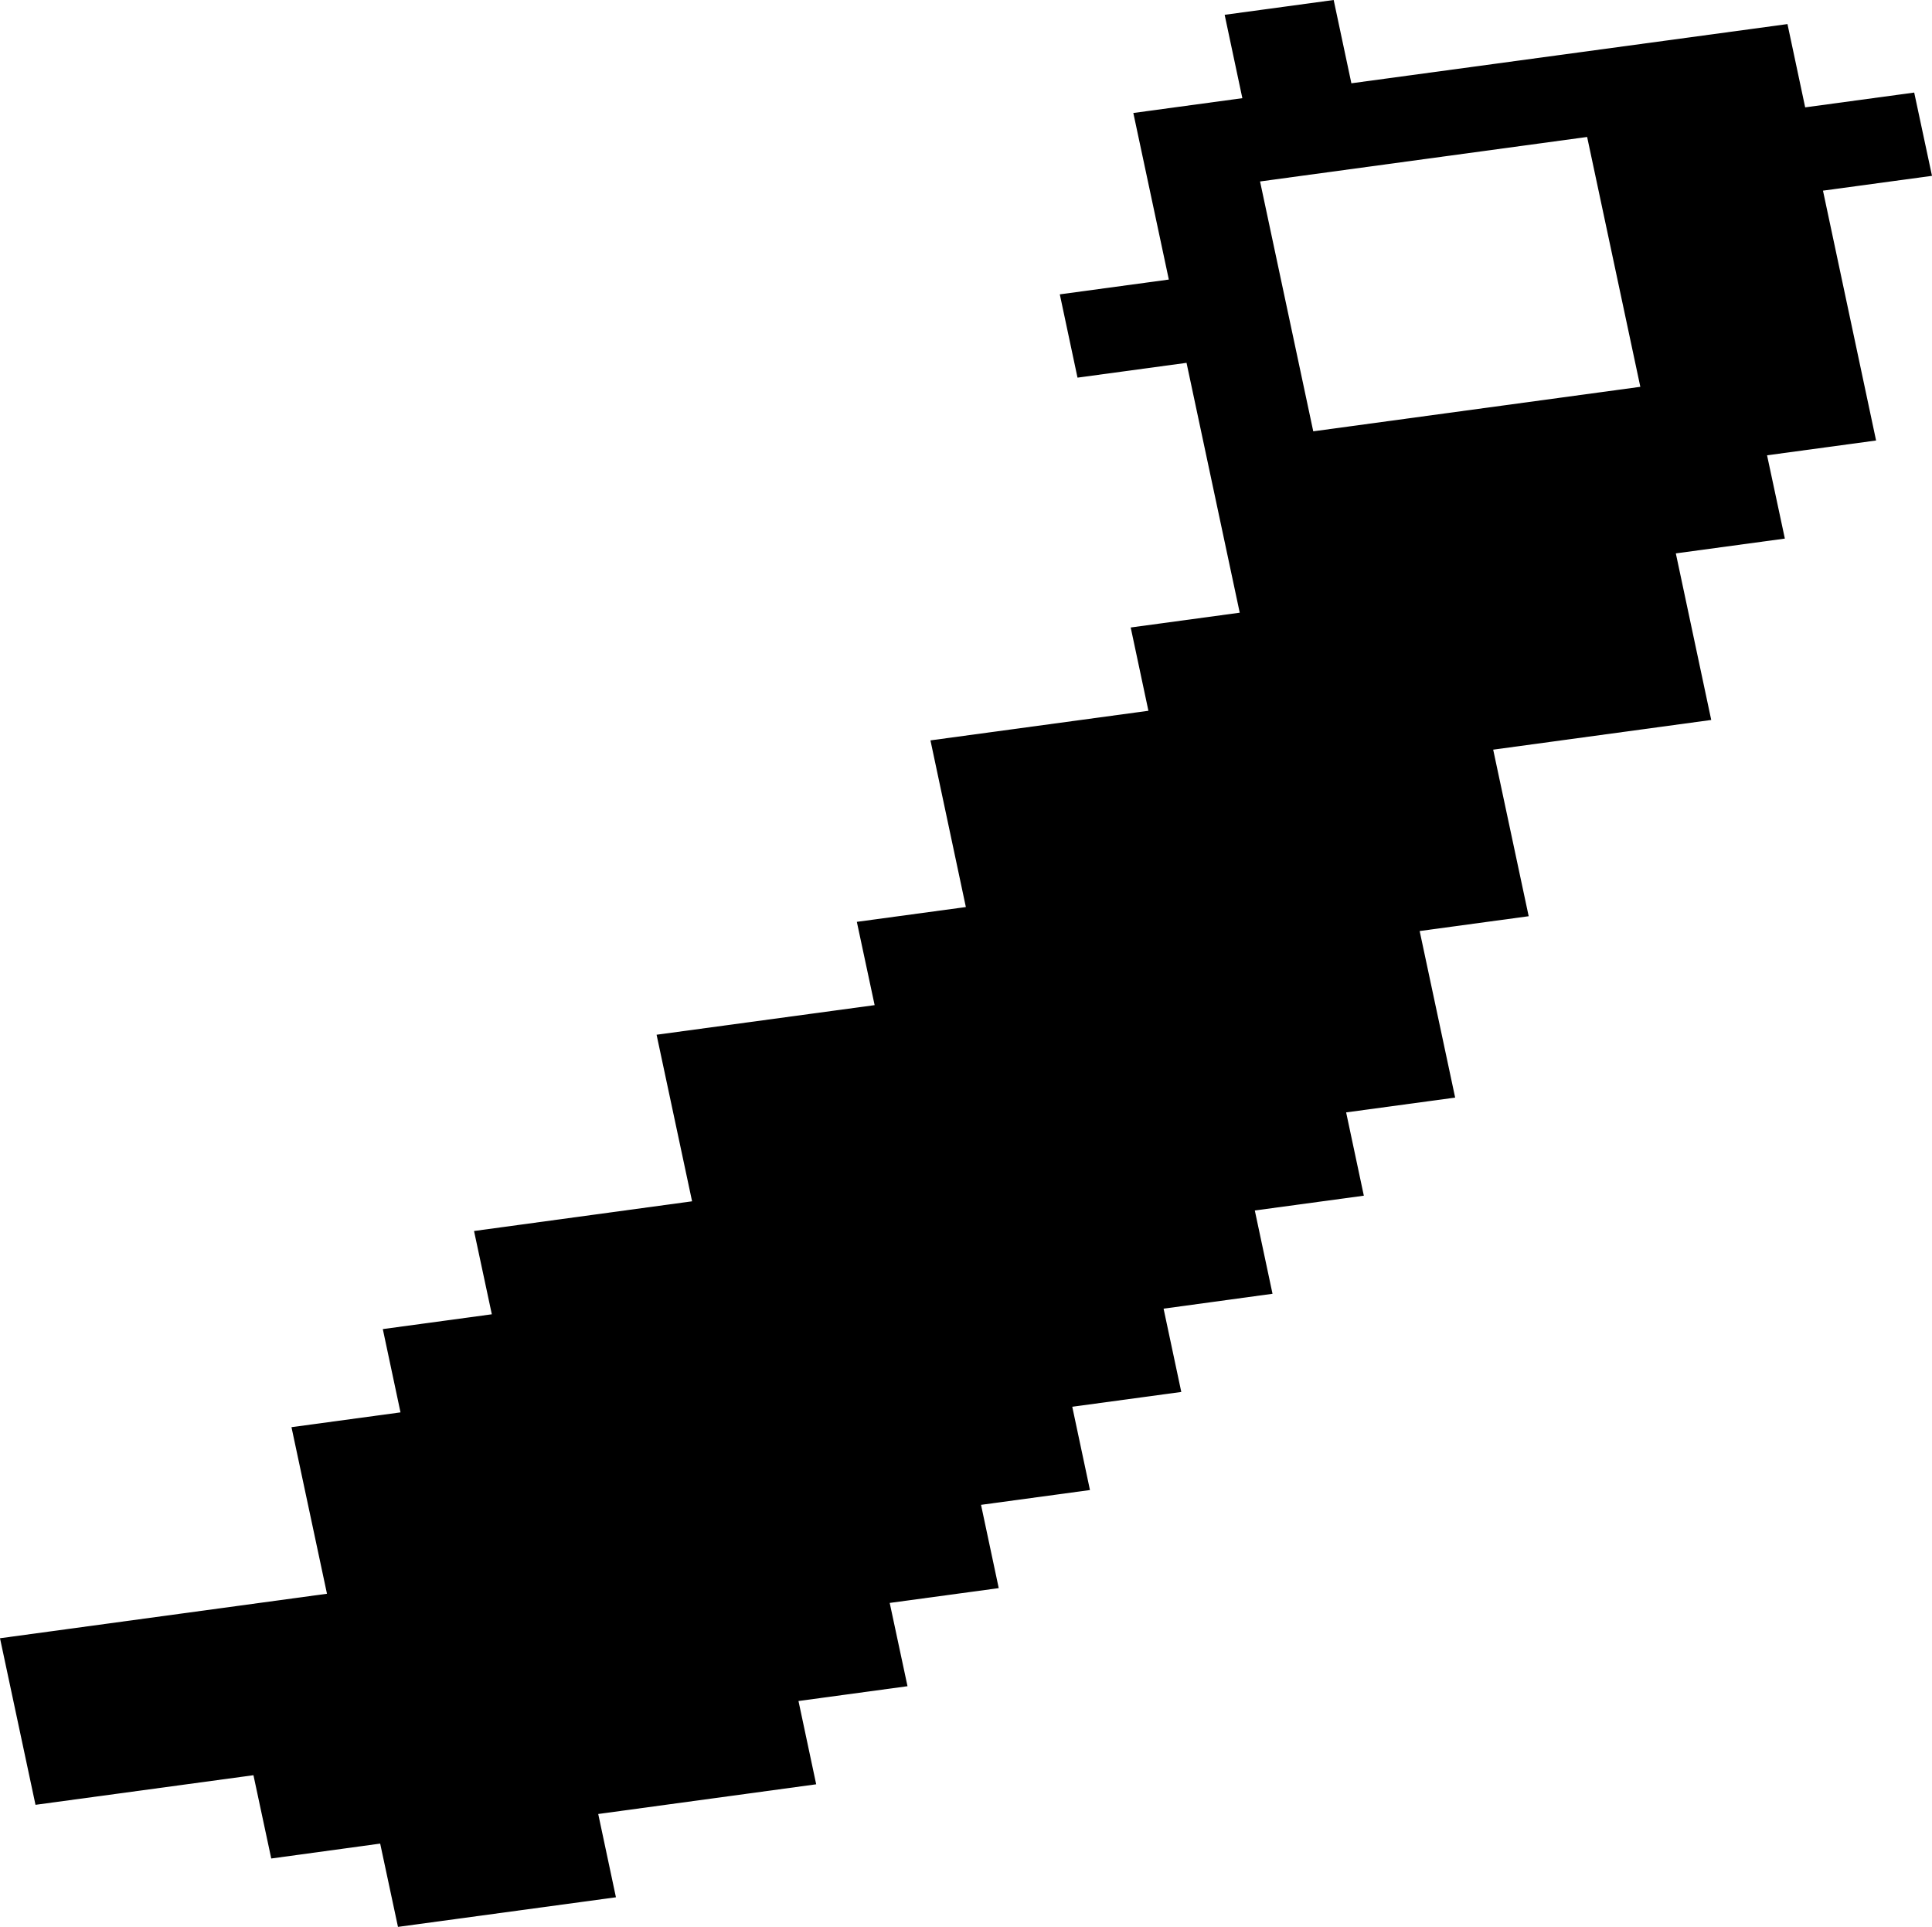 <svg width="1024" height="1021.071" class="wof-locality" edtf:cessation="" edtf:inception="" id="wof-%!s(int64=101904899)" mz:is_ceased="-1" mz:is_current="1" mz:is_deprecated="-1" mz:is_superseded="0" mz:is_superseding="0" mz:latitude="40.644956" mz:longitude="-3.297835" mz:max_latitude="40.656786" mz:max_longitude="-3.288538" mz:min_latitude="40.636218" mz:min_longitude="-3.309165" mz:uri="https://data.whosonfirst.org/101/904/899/101904899.geojson" viewBox="0 0 1024.00 1021.07" wof:belongsto="85682737,102191581,404336013,85633129,404227375" wof:country="ES" wof:id="101904899" wof:lastmodified="1690877854" wof:name="Valdeaveruelo" wof:parent_id="404336013" wof:path="101/904/899/101904899.geojson" wof:placetype="locality" wof:repo="whosonfirst-data-admin-es" wof:superseded_by="" wof:supersedes="" xmlns="http://www.w3.org/2000/svg" xmlns:edtf="x-urn:namespaces#edtf" xmlns:mz="x-urn:namespaces#mz" xmlns:wof="x-urn:namespaces#wof"><path d="M706.876 0,716.259 44.133,947.4 12.758,956.782 56.892,1014.568 49.048,1024 93.181,966.215 101.025,994.363 233.425,936.577 241.268,946.01 285.401,888.225 293.245,906.99 381.512,791.419 397.249,810.234 485.515,752.449 493.359,771.264 581.625,713.479 589.469,722.861 633.602,665.076 641.446,674.459 685.579,616.723 693.472,626.106 737.606,568.321 745.449,577.703 789.583,519.968 797.426,529.35 841.56,471.565 849.403,480.998 893.536,423.212 901.38,432.595 945.513,317.074 961.25,326.457 1005.384,210.936 1021.071,201.504 976.938,143.768 984.831,134.336 940.698,18.815 956.385,0 868.119,173.306 844.538,154.491 756.272,212.276 748.428,202.894 704.295,260.679 696.451,251.247 652.318,366.817 636.581,348.002 548.314,463.573 532.627,454.14 488.494,511.926 480.65,493.16 392.334,608.681 376.647,599.298 332.513,657.084 324.67,628.886 192.27,571.101 200.114,561.718 155.98,619.503 148.137,600.688 59.87,658.474 52.027,649.091 7.844,706.876 0 M667.856 96.16,696.054 228.559,869.41 204.979,841.212 72.579,667.856 96.16 Z"/></svg>